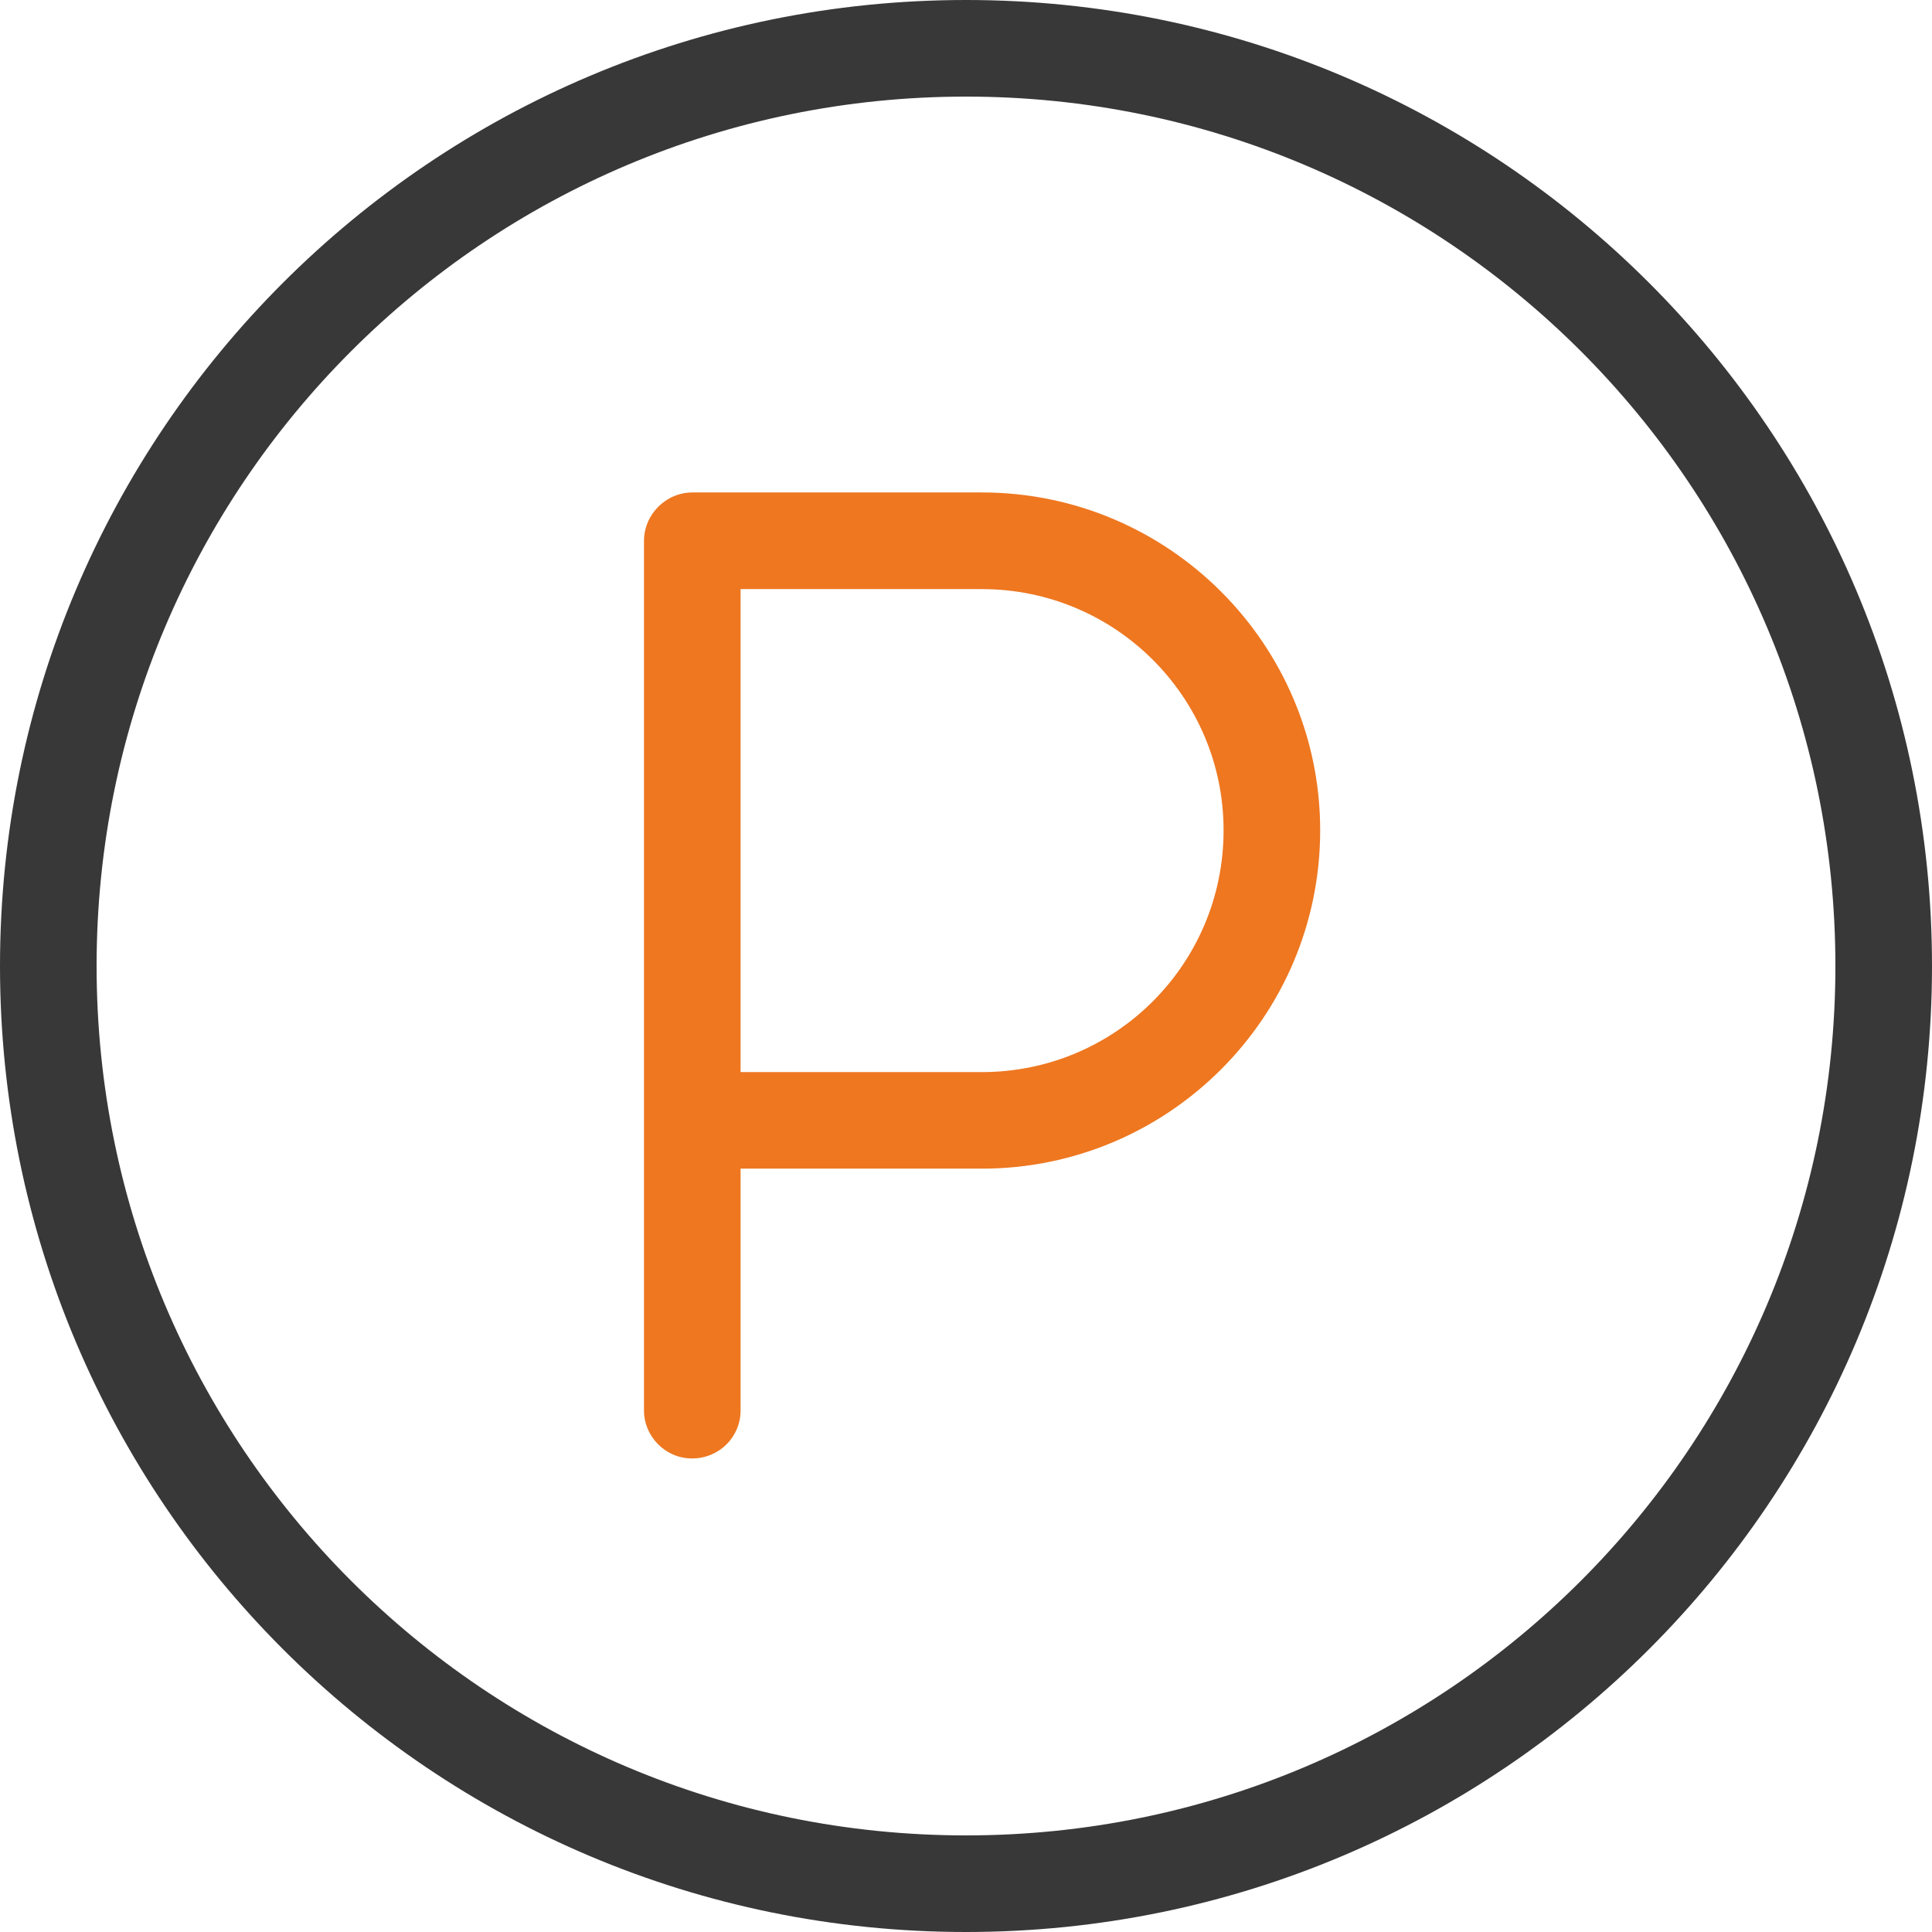 <svg xmlns="http://www.w3.org/2000/svg" xmlns:xlink="http://www.w3.org/1999/xlink" width="37" height="37" viewBox="0 0 37 37" fill="none"><g opacity="1"  transform="translate(0 0)  rotate(0)"><path id="路径 1" fill-rule="evenodd" style="fill:#EE7720" opacity="1" d="M14.183,22.381v4.63c0,0.51 -0.41,0.92 -0.93,0.92c-0.51,0 -0.92,-0.42 -0.92,-0.92v-16.65c0,-0.51 0.42,-0.93 0.93,-0.93h5.54c3.58,0 6.48,2.91 6.48,6.47c0,3.58 -2.91,6.48 -6.48,6.48zM18.803,20.532c2.56,0 4.63,-2.07 4.63,-4.63c0,-2.55 -2.07,-4.62 -4.63,-4.62h-4.62v9.25z"></path><path id="路径 1" fill-rule="evenodd" style="fill:#383838" opacity="1" d="M18.5,37c-10.22,0 -18.5,-8.28 -18.5,-18.5c0,-10.22 8.28,-18.5 18.5,-18.5c10.22,0 18.5,8.28 18.5,18.5c0,10.22 -8.28,18.5 -18.5,18.5zM35.15,18.5c0,-9.2 -7.45,-16.65 -16.65,-16.65c-9.2,0 -16.65,7.45 -16.65,16.65c0,9.2 7.45,16.65 16.65,16.65c9.2,0 16.65,-7.45 16.65,-16.65z"></path></g></svg>